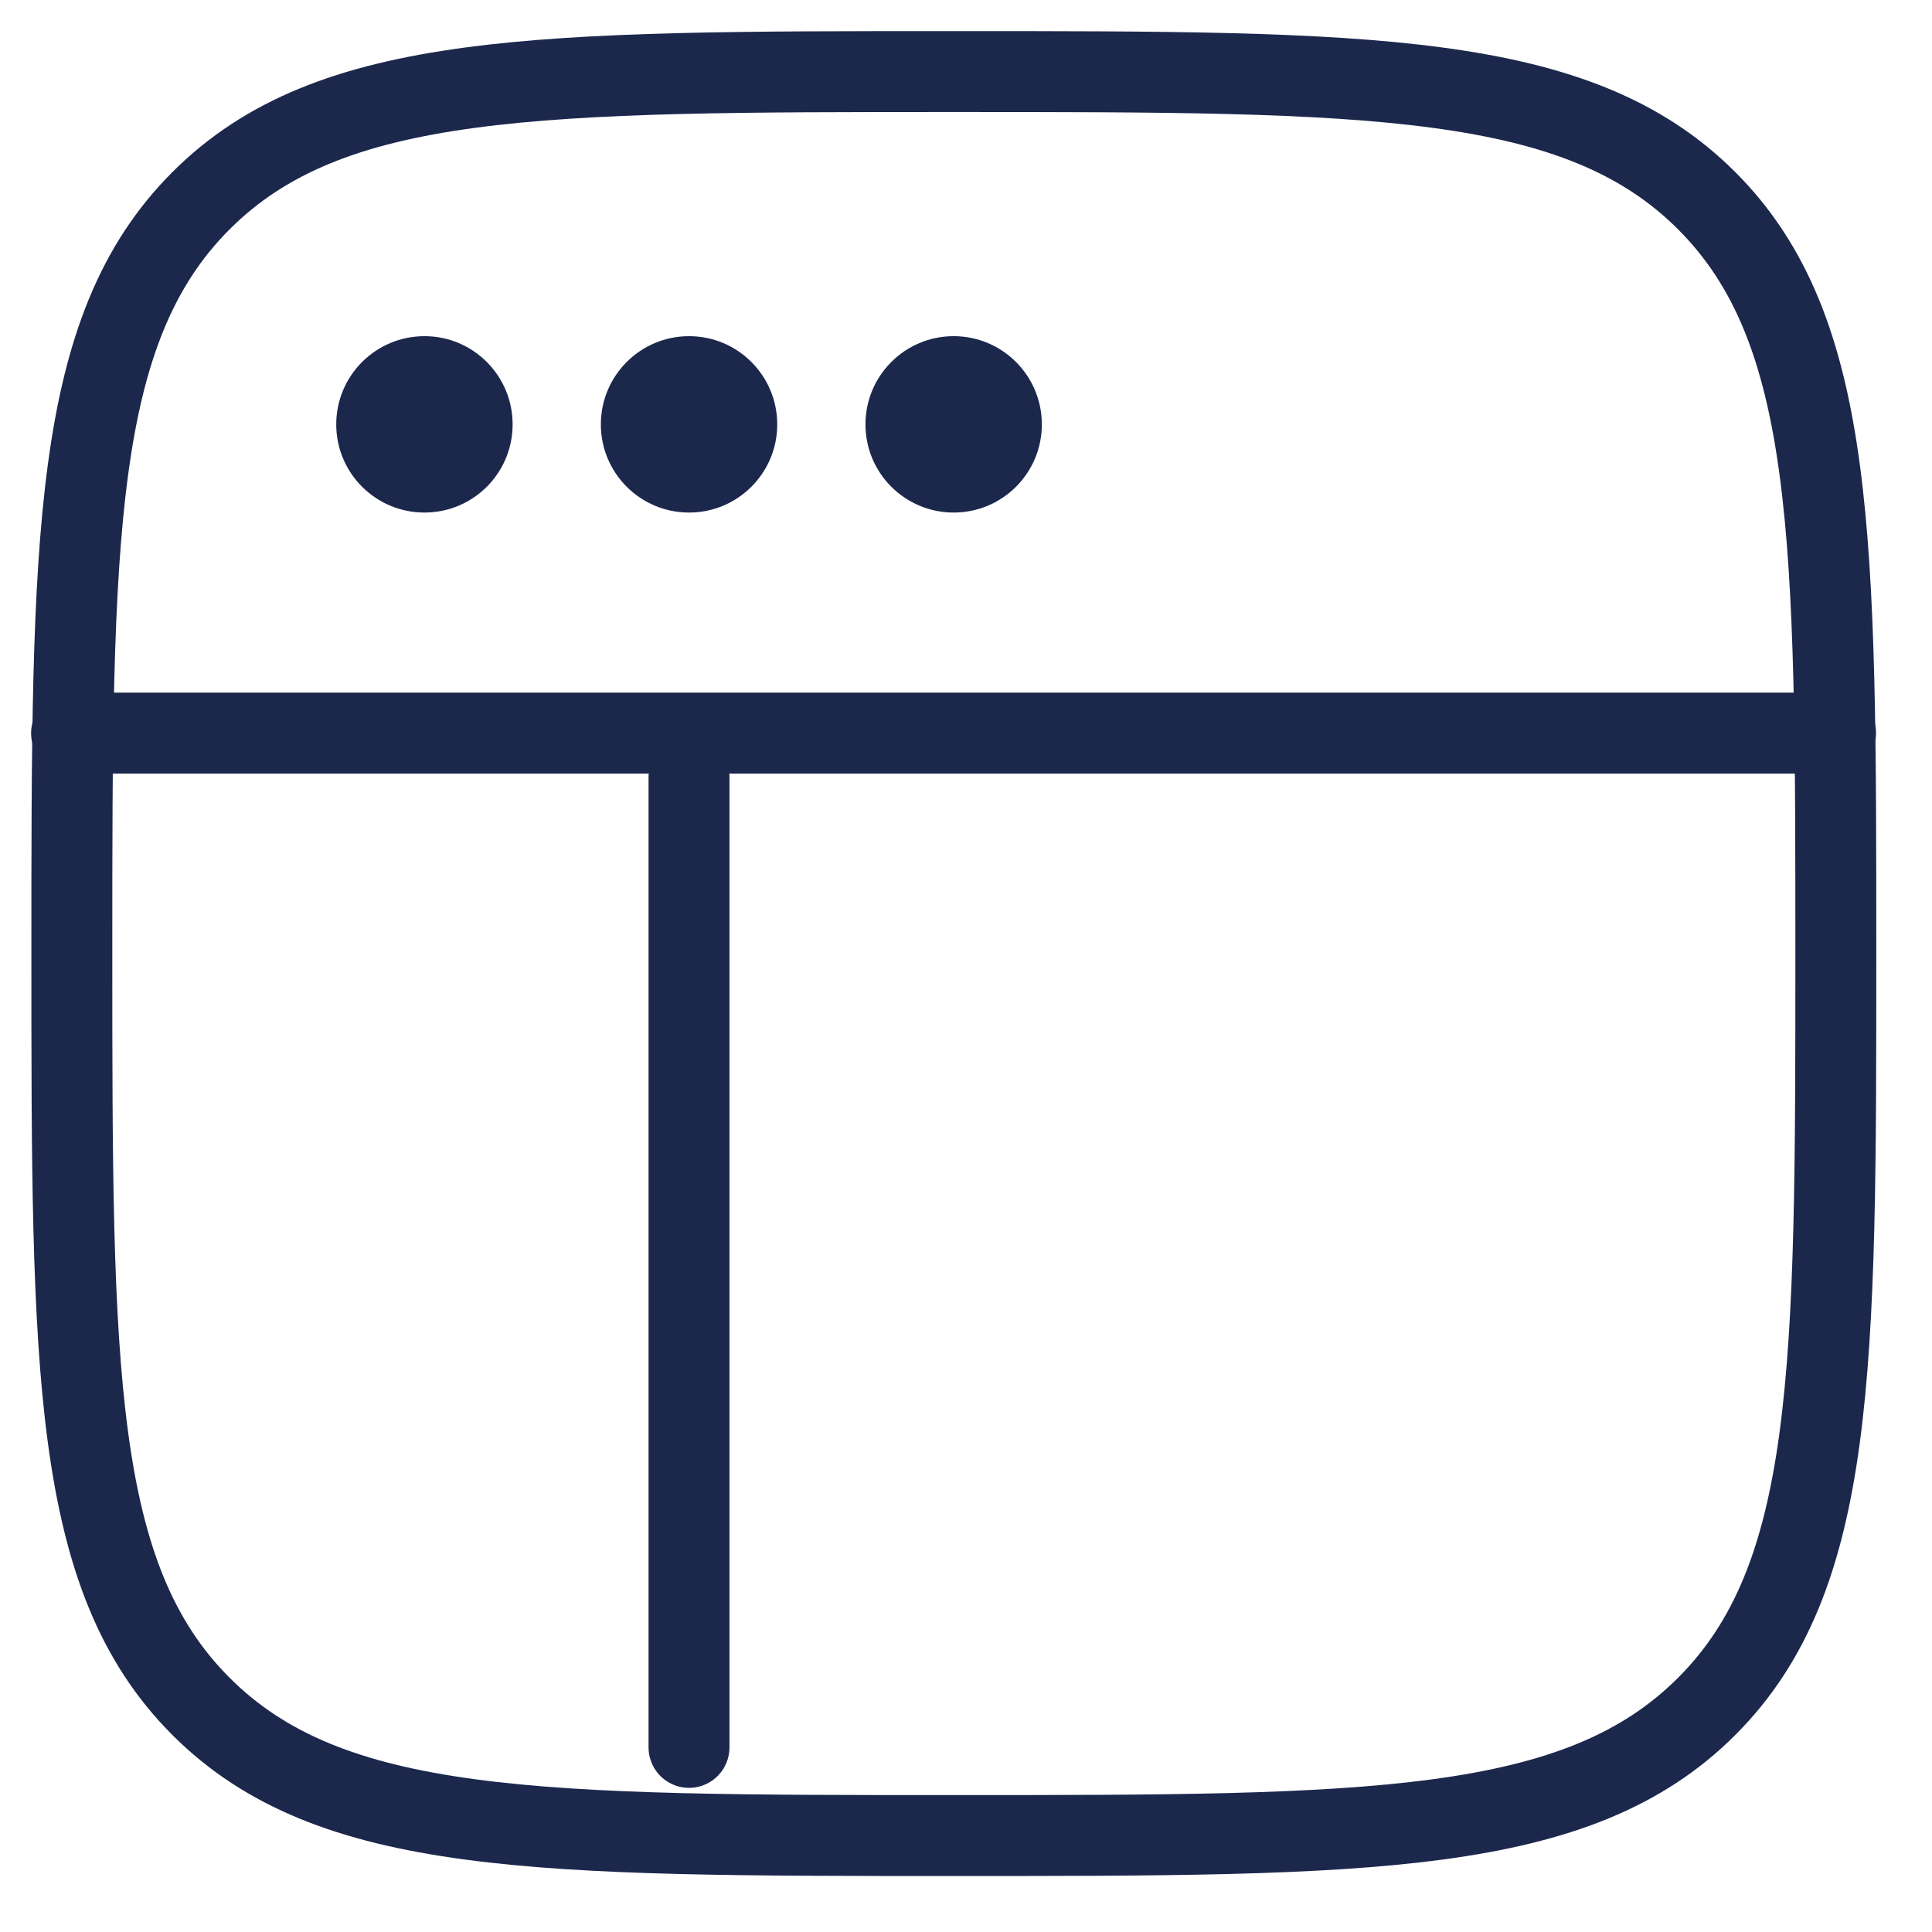 <?xml version="1.0" encoding="UTF-8"?>
<svg xmlns="http://www.w3.org/2000/svg" width="27" height="27" viewBox="0 0 27 27" fill="none">
  <path d="M1.004 13.326C1.004 7.516 1.004 4.61 2.809 2.805C4.614 1 7.519 1 13.33 1C19.141 1 22.046 1 23.851 2.805C25.656 4.61 25.656 7.516 25.656 13.326C25.656 19.137 25.656 22.042 23.851 23.847C22.046 25.652 19.141 25.652 13.33 25.652C7.519 25.652 4.614 25.652 2.809 23.847C1.004 22.042 1.004 19.137 1.004 13.326Z" stroke="#1C274C" stroke-width="1.131"></path>
  <path d="M7.164 5.931C7.164 6.612 6.613 7.163 5.932 7.163C5.251 7.163 4.699 6.612 4.699 5.931C4.699 5.25 5.251 4.698 5.932 4.698C6.613 4.698 7.164 5.25 7.164 5.931Z" fill="#1C274C"></path>
  <path d="M10.862 5.931C10.862 6.612 10.31 7.163 9.63 7.163C8.949 7.163 8.397 6.612 8.397 5.931C8.397 5.25 8.949 4.698 9.63 4.698C10.31 4.698 10.862 5.25 10.862 5.931Z" fill="#1C274C"></path>
  <path d="M14.56 5.931C14.56 6.612 14.008 7.163 13.328 7.163C12.647 7.163 12.095 6.612 12.095 5.931C12.095 5.25 12.647 4.698 13.328 4.698C14.008 4.698 14.56 5.25 14.56 5.931Z" fill="#1C274C"></path>
  <path d="M1 10.245H25.652" stroke="#1C274C" stroke-width="1.131" stroke-linecap="round"></path>
  <path d="M9.629 24.42L9.629 10.861" stroke="#1C274C" stroke-width="1.131" stroke-linecap="round"></path>
</svg>
